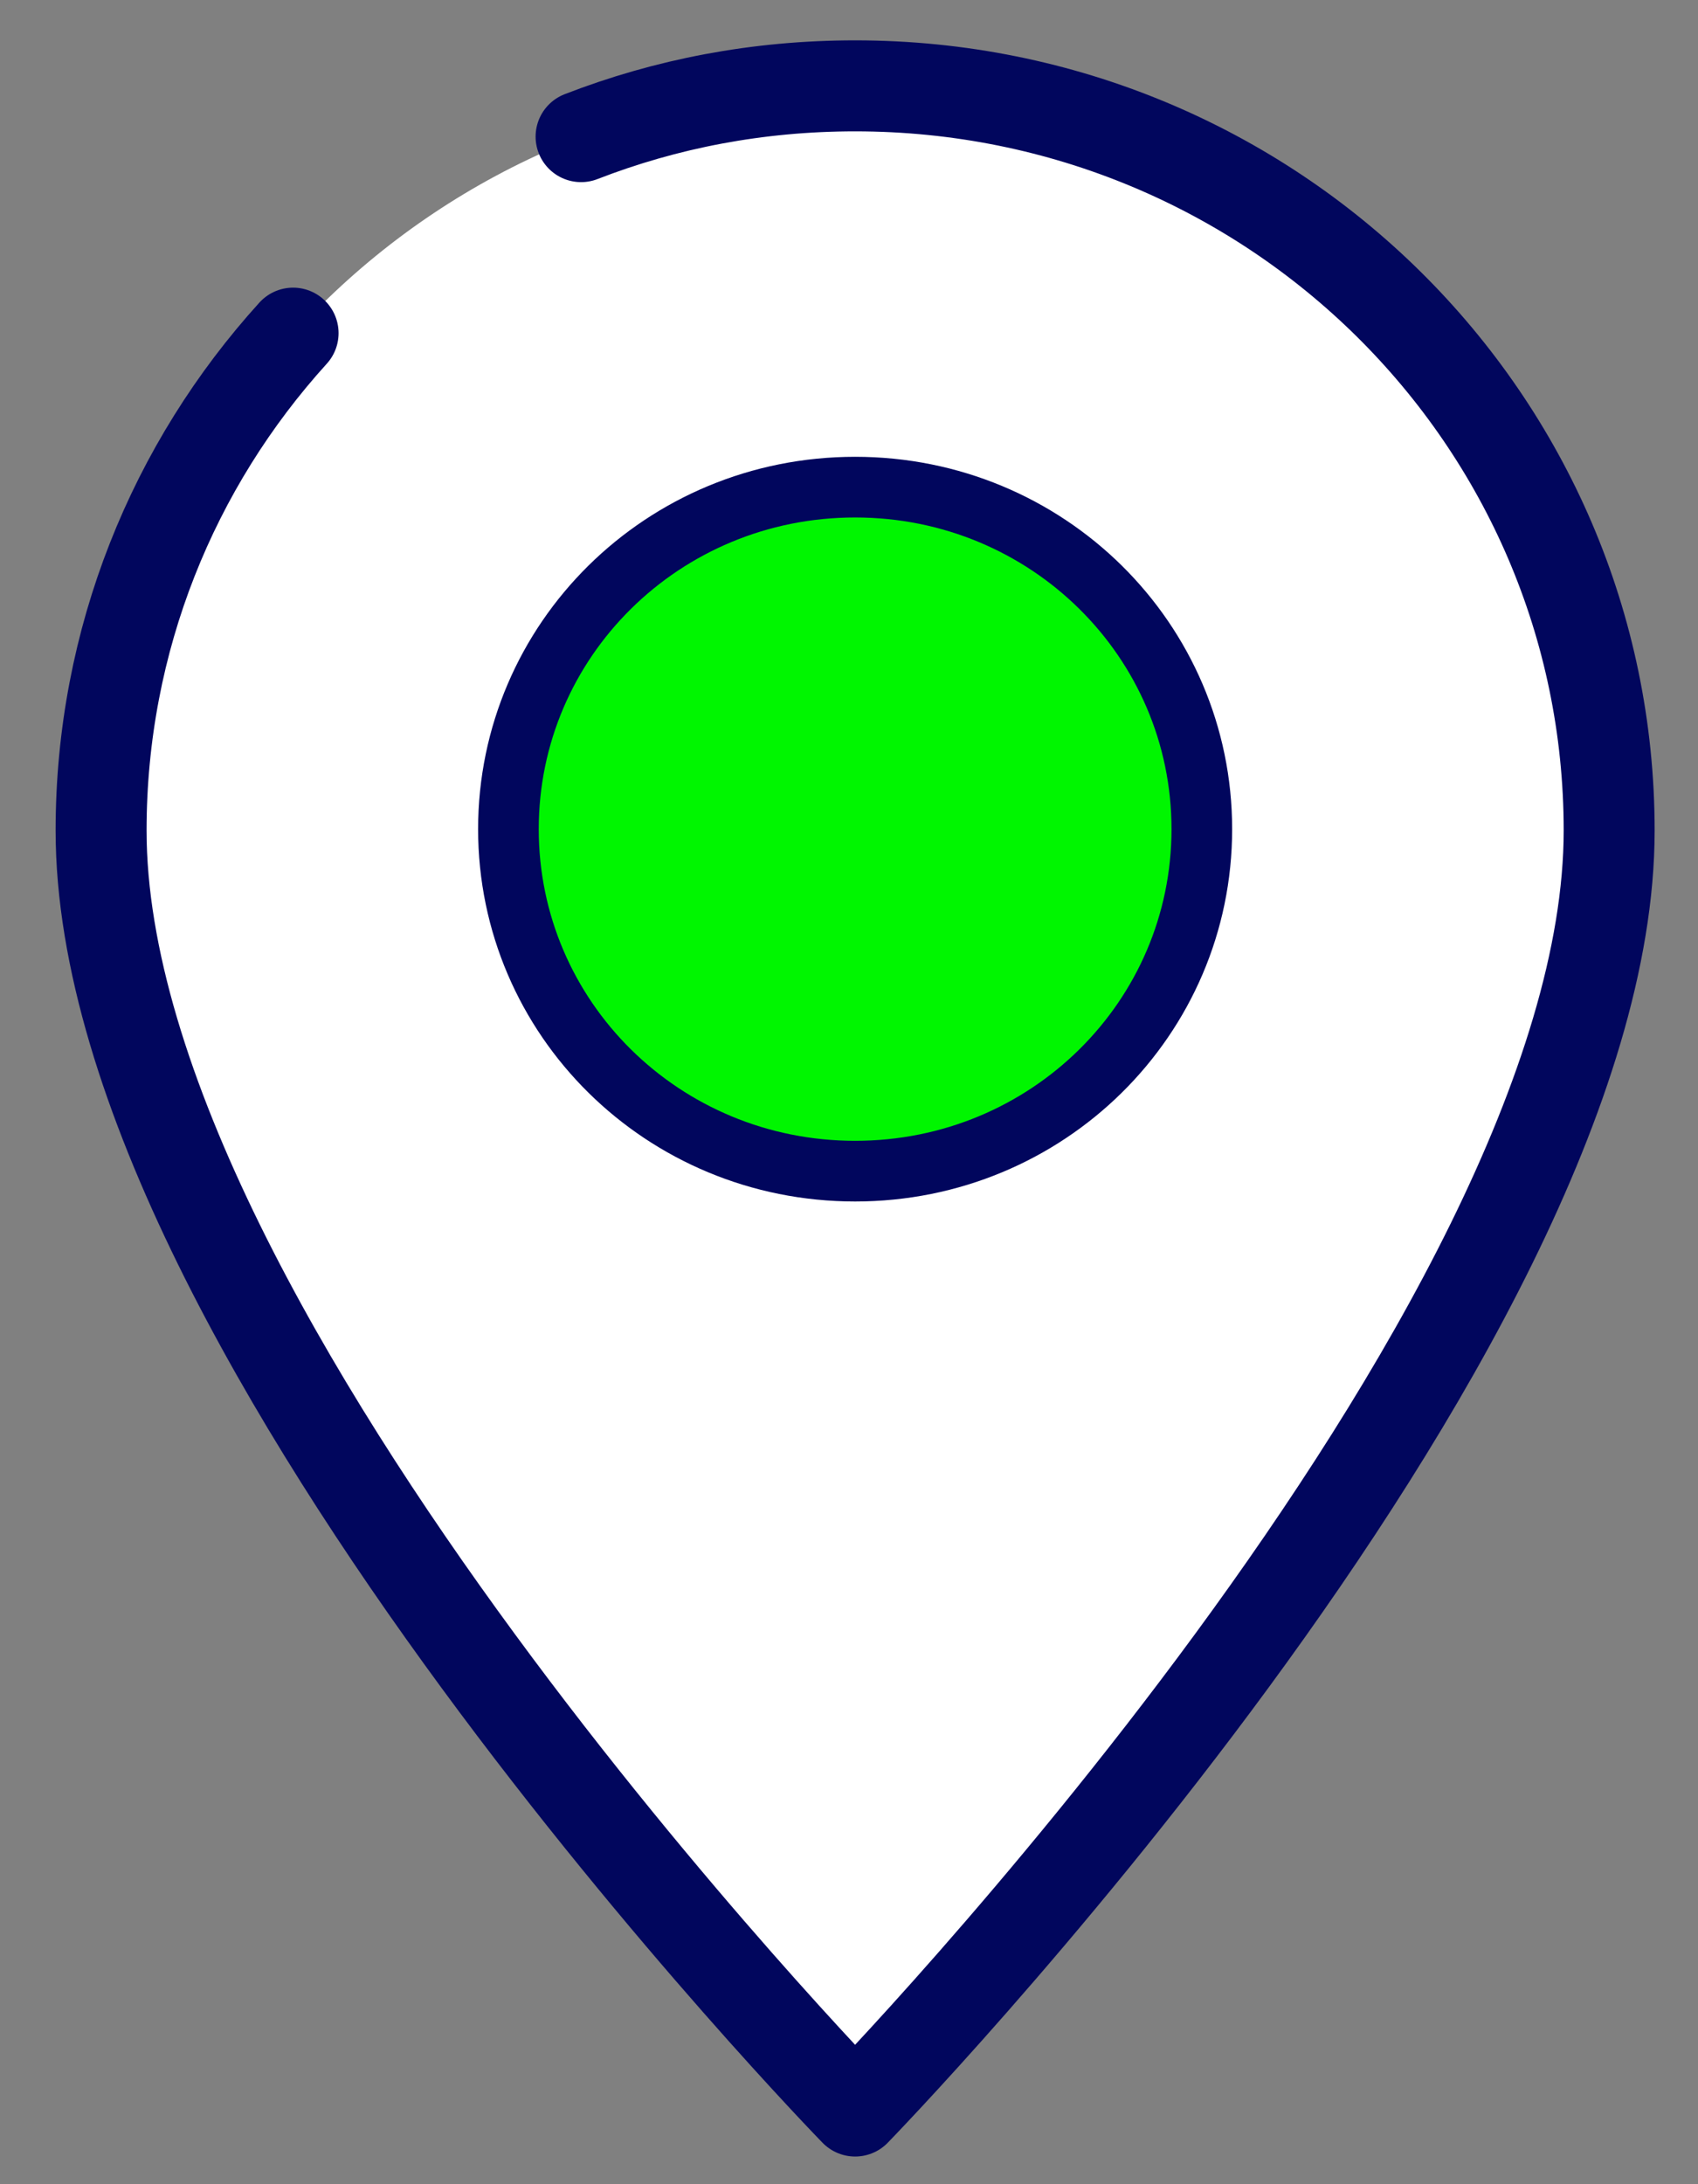 <svg width="28" height="36" viewBox="0 0 28 36" fill="none" xmlns="http://www.w3.org/2000/svg">
<rect x="0" y="0" width="28" height="36" fill="#808080" stroke="none"/>
<path d="M14.101 1.415C7.242 1.415 1.667 6.917 1.667 13.689C1.667 22.045 14.101 34.794 14.101 34.794C14.101 34.794 26.535 22.022 26.535 13.689C26.535 6.917 20.96 1.415 14.101 1.415Z" fill="white"/>
<path d="M4.833 5.491C2.86 7.665 1.667 10.541 1.667 13.688C1.667 22.045 14.101 34.794 14.101 34.794C14.101 34.794 26.535 22.022 26.535 13.688C26.535 6.917 20.983 1.415 14.101 1.415C12.495 1.415 10.981 1.709 9.582 2.252" stroke="#01065D" stroke-width="1.5" stroke-linecap="round" stroke-linejoin="round"/>
<path d="M19.818 13.666C19.818 16.781 17.272 19.303 14.101 19.303C10.93 19.303 8.384 16.781 8.384 13.666C8.384 10.552 10.93 8.029 14.101 8.029C17.272 8.029 19.818 10.552 19.818 13.666Z" fill="#00F600" stroke="#01065D"/>
</svg>
